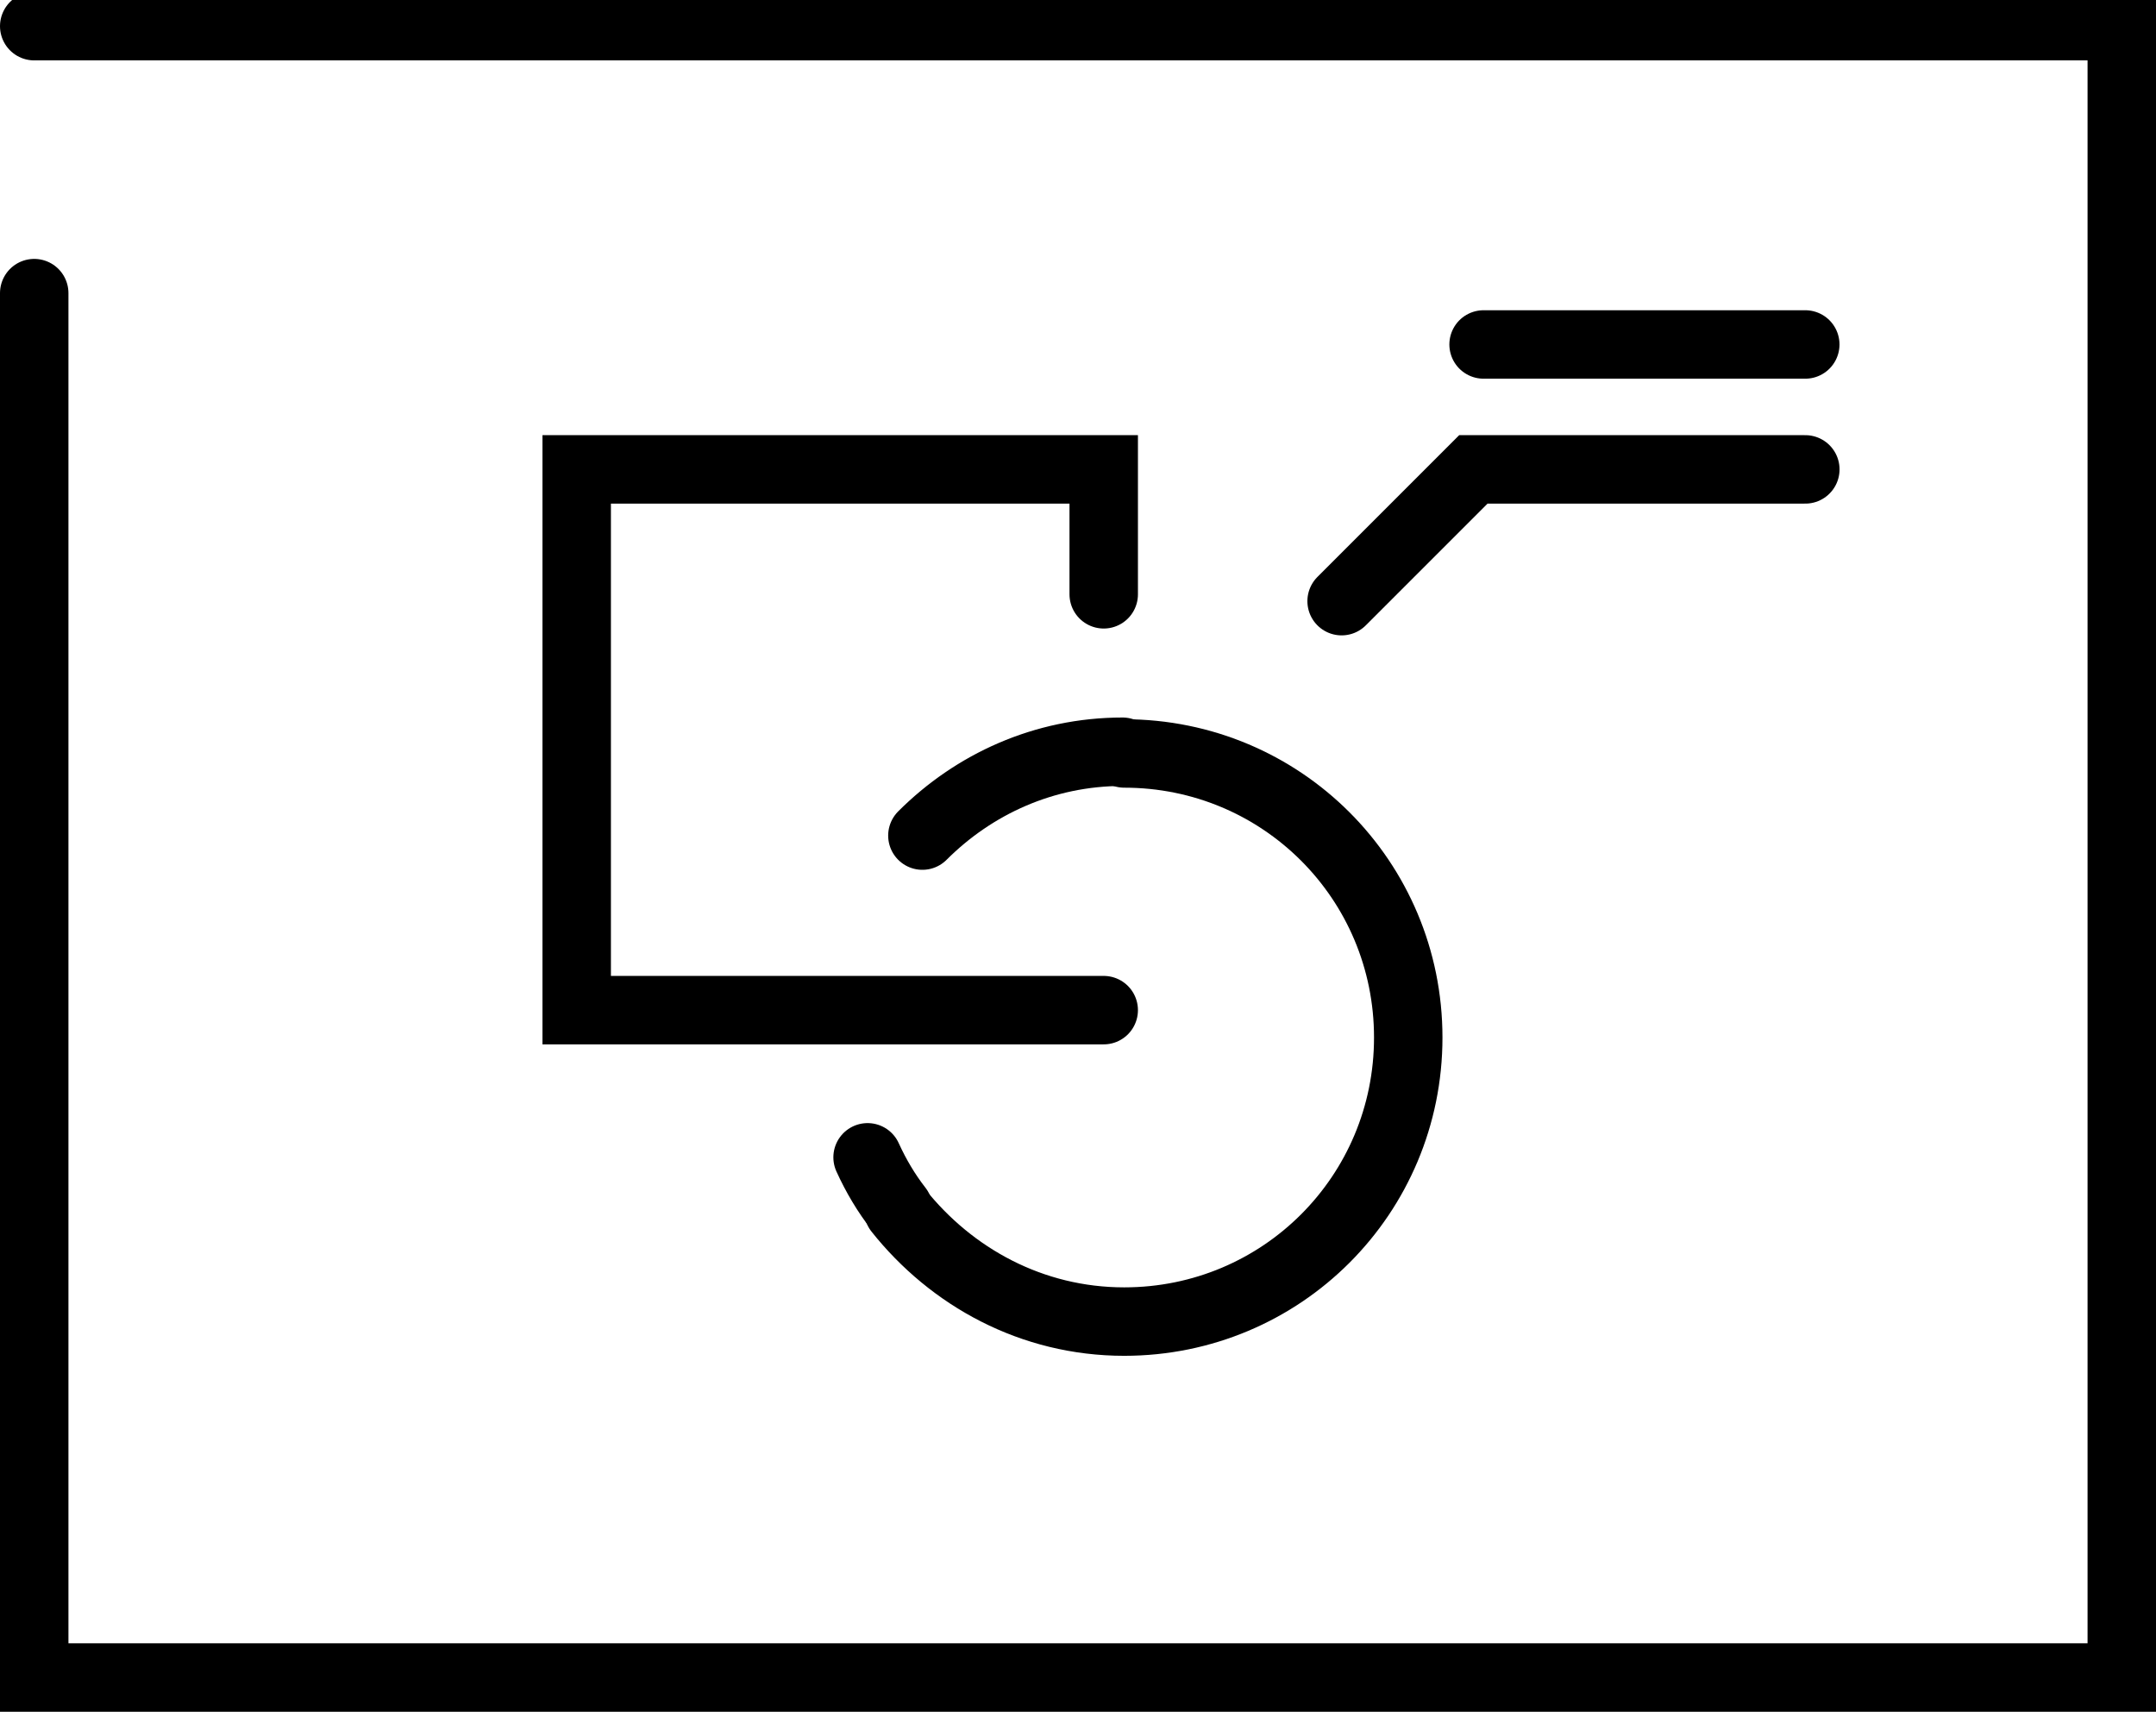 <?xml version="1.0" encoding="UTF-8"?>
<svg preserveAspectRatio="xMidYMid slice" xmlns="http://www.w3.org/2000/svg" width="68px" height="54px" viewBox="0 0 126 101" fill="none">
  <path d="M2 2H124V98.5H2V17.6" stroke="black" stroke-width="4" stroke-miterlimit="10" stroke-linecap="round"></path>
  <path d="M53.906 49.3C56.906 46.3 61.006 44.4 65.606 44.4" stroke="black" stroke-width="4" stroke-miterlimit="10" stroke-linecap="round"></path>
  <path d="M52.503 71.101C51.803 70.201 51.203 69.201 50.703 68.101" stroke="black" stroke-width="4" stroke-miterlimit="10" stroke-linecap="round"></path>
  <path d="M65.7 44.5C74.9 44.5 82.3 51.9 82.3 61.1C82.3 70.3 74.9 77.7 65.7 77.7C60.3 77.7 55.6 75.1 52.5 71.2" stroke="black" stroke-width="4" stroke-miterlimit="10" stroke-linecap="round"></path>
  <path d="M64.503 59.5H33.703V27.9H64.503V35.2" stroke="black" stroke-width="4" stroke-miterlimit="10" stroke-linecap="round"></path>
  <path d="M78.406 35.6L86.106 27.9H105.506" stroke="black" stroke-width="4" stroke-miterlimit="10" stroke-linecap="round"></path>
  <path d="M86.703 20.6H105.503" stroke="black" stroke-width="4" stroke-miterlimit="10" stroke-linecap="round"></path>
</svg>
